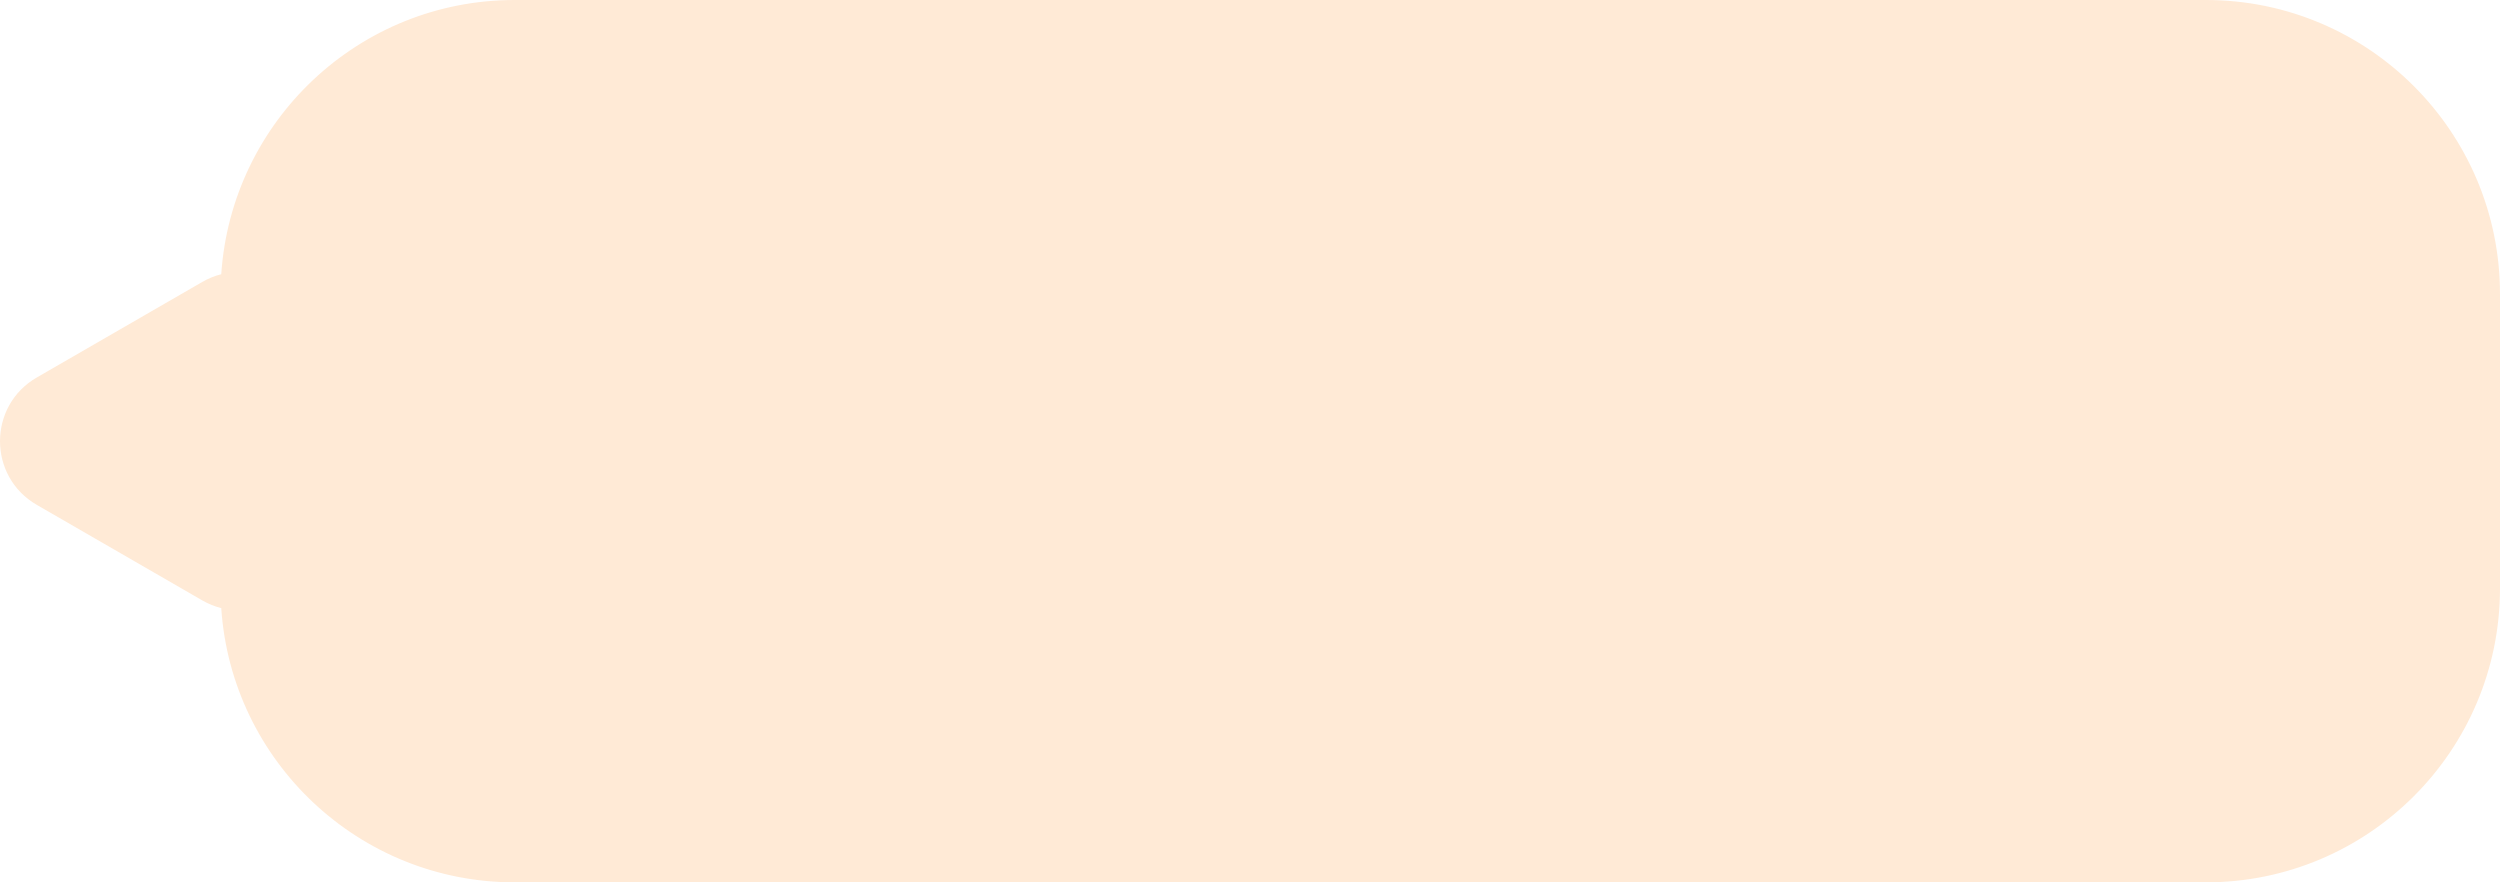 <svg width="68" height="24" viewBox="0 0 68 24" fill="none" xmlns="http://www.w3.org/2000/svg">
<path fill-rule="evenodd" clip-rule="evenodd" d="M6.018 16.541C5.843 16.497 5.669 16.427 5.5 16.33L1 13.732C-0.333 12.962 -0.333 11.038 1 10.268L5.5 7.67C5.669 7.572 5.843 7.503 6.018 7.459C6.296 3.293 9.764 0 14 0H60C64.418 0 68 3.582 68 8V16C68 20.418 64.418 24 60 24H14C9.764 24 6.296 20.707 6.018 16.541Z" fill="#FFB876" fill-opacity="0.3"/>
</svg>
